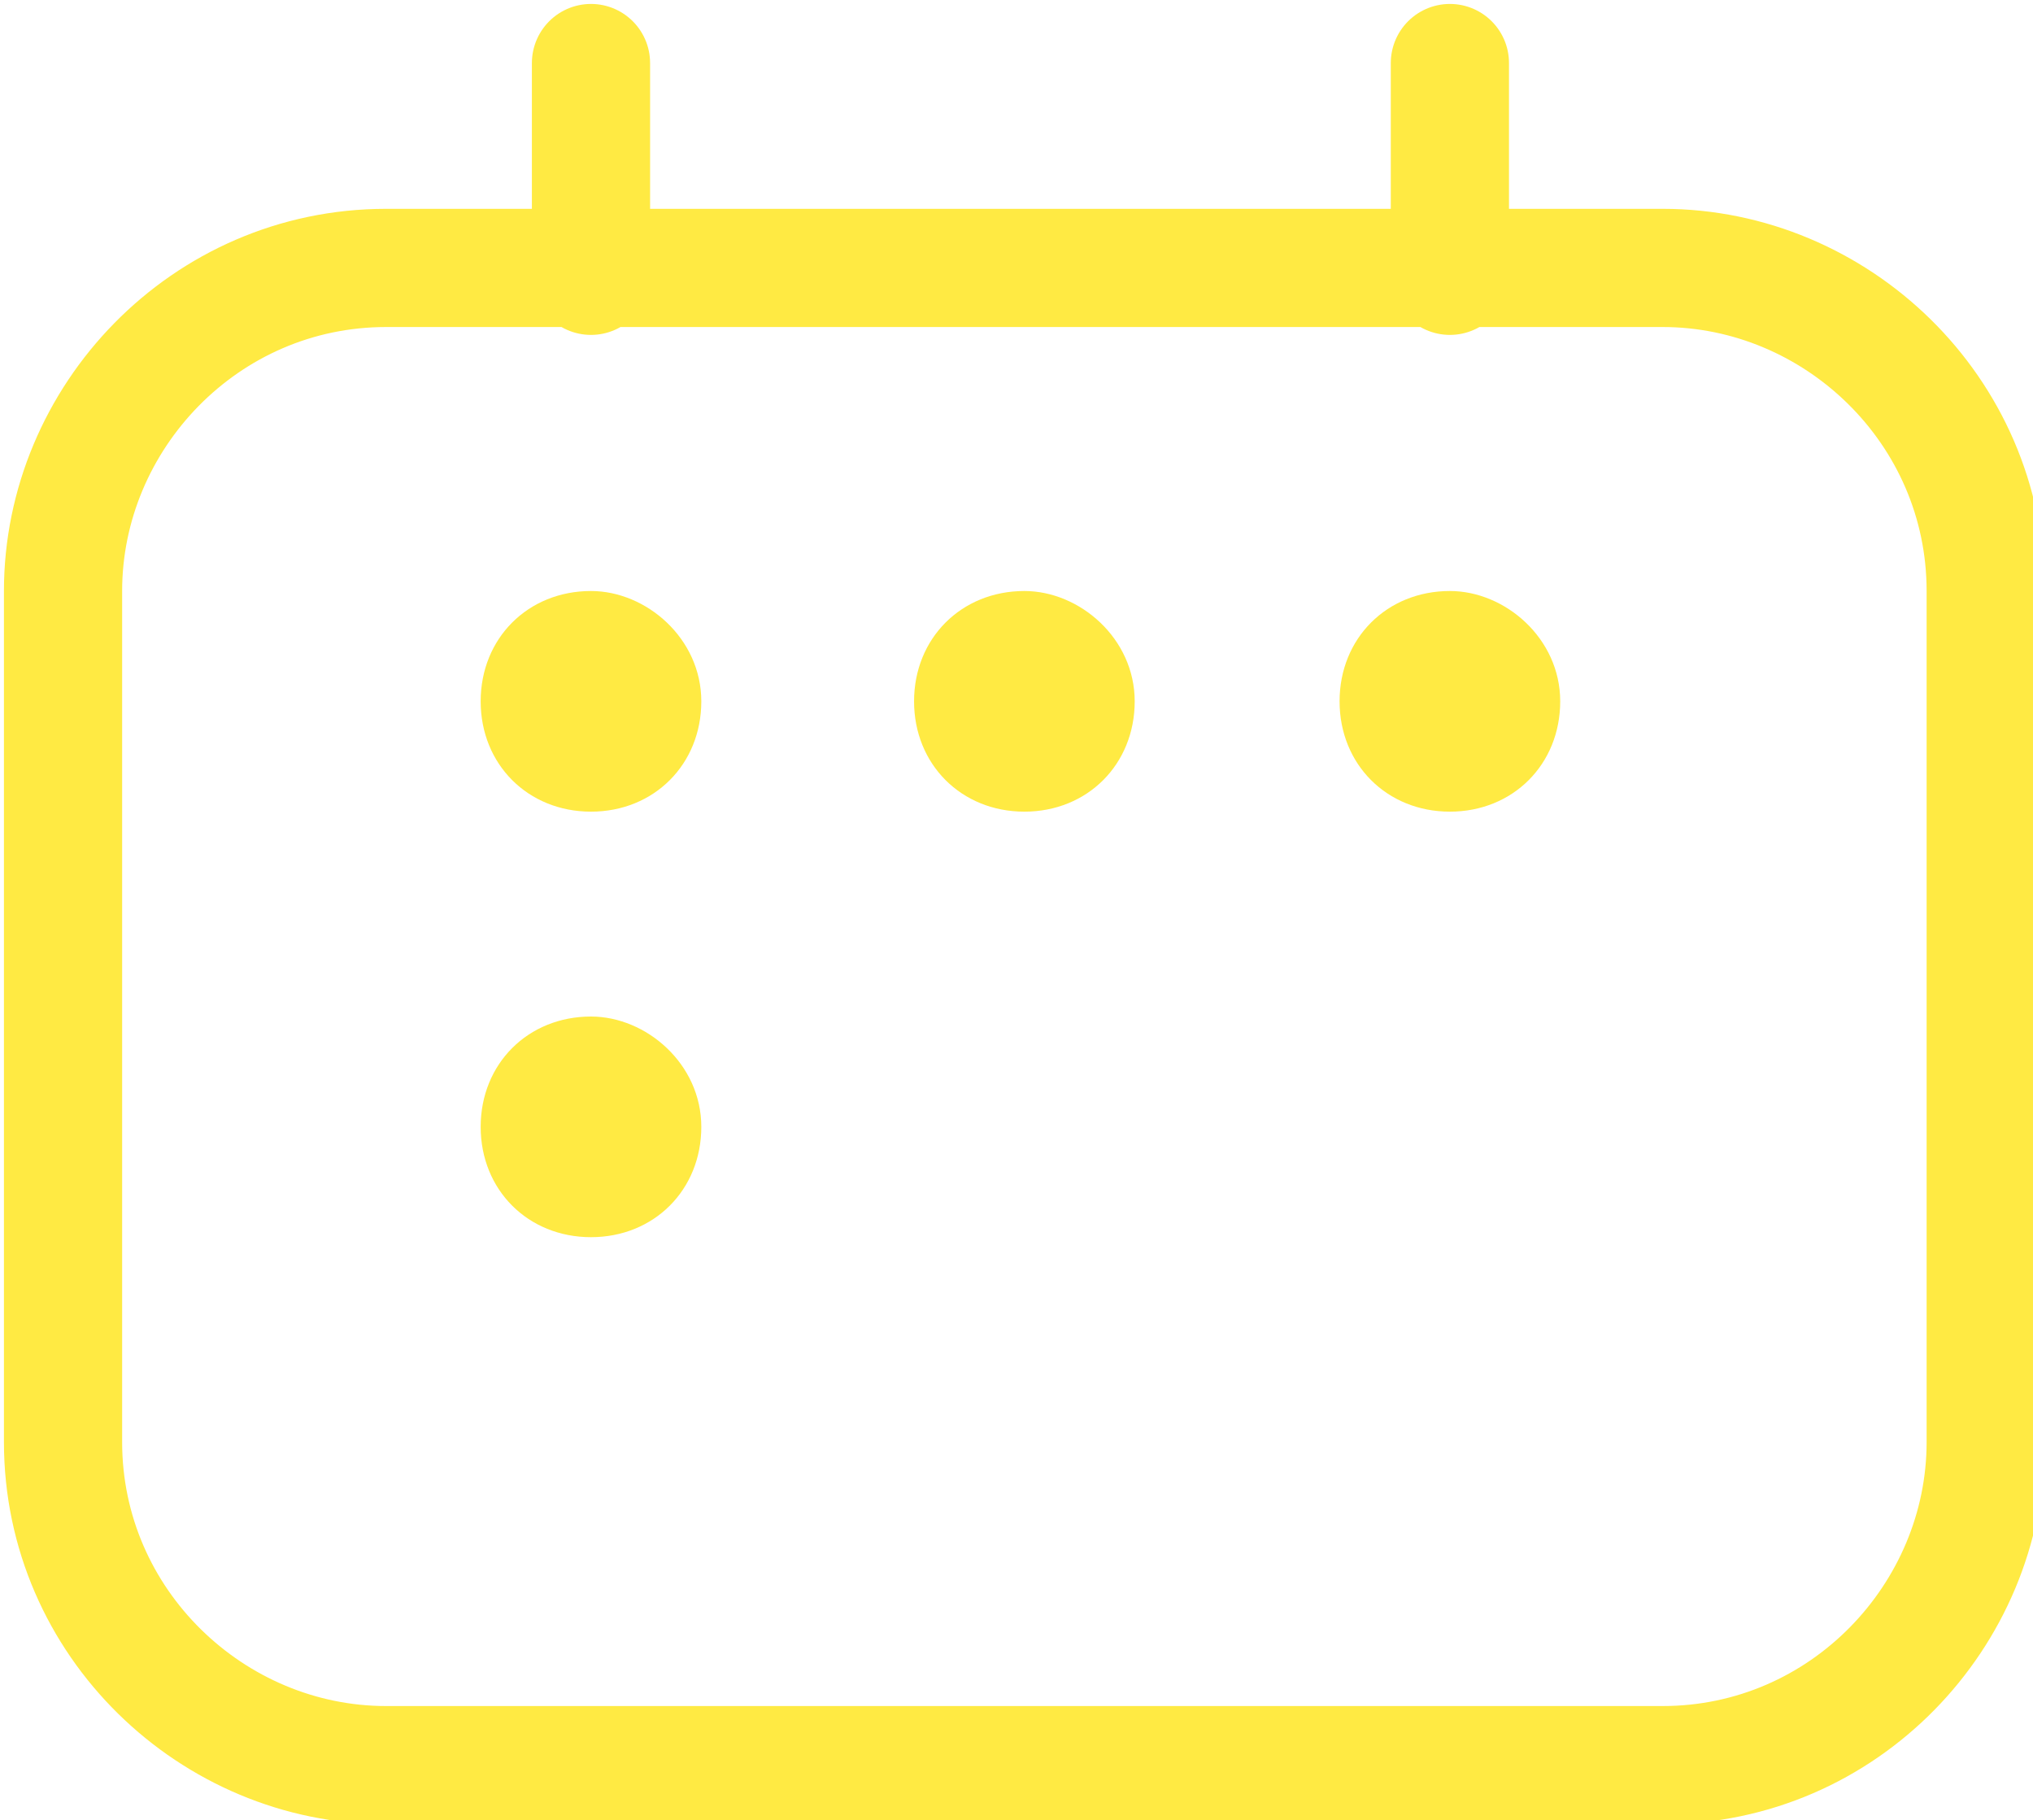 <?xml version="1.0" encoding="UTF-8"?>
<svg id="Ebene_2" data-name="Ebene 2" xmlns="http://www.w3.org/2000/svg" xmlns:xlink="http://www.w3.org/1999/xlink" viewBox="0 0 25.8 23.1">
  <defs>
    <style>
      .cls-1 {
        clip-path: url(#clippath);
      }

      .cls-2, .cls-3 {
        fill: none;
      }

      .cls-2, .cls-4 {
        stroke-width: 0px;
      }

      .cls-3 {
        stroke: #ffea43;
        stroke-linecap: round;
        stroke-linejoin: round;
        stroke-width: 1.5px;
      }

      .cls-4 {
        fill: #ffea43;
      }
    </style>
    <clipPath id="clippath">
      <rect class="cls-2" width="25.8" height="23.1"/>
    </clipPath>
  </defs>
  <g id="Ebene_1-2" data-name="Ebene 1">
    <g class="cls-1">
      <g>
        <path class="cls-3" d="M18.4.8v2.7M7.5.8v2.7M.8,7.5c0-2.2,1.8-4.1,4.1-4.1h16.2c2.2,0,4.1,1.8,4.1,4.1v10.8c0,2.2-1.8,4.1-4.1,4.1H4.9c-2.2,0-4.1-1.8-4.1-4.1V7.5Z"/>
        <path class="cls-4" d="M13,7.5c.7,0,1.4.6,1.4,1.4s-.6,1.4-1.4,1.4-1.4-.6-1.4-1.4.6-1.4,1.4-1.4"/>
        <path class="cls-2" d="M13,7.5c.7,0,1.4.6,1.4,1.4s-.6,1.4-1.4,1.4-1.4-.6-1.4-1.4.6-1.4,1.4-1.4Z"/>
        <path class="cls-4" d="M18.4,7.5c.7,0,1.4.6,1.4,1.4s-.6,1.4-1.4,1.4-1.4-.6-1.4-1.4.6-1.4,1.4-1.4"/>
        <path class="cls-2" d="M18.4,7.5c.7,0,1.4.6,1.4,1.4s-.6,1.4-1.4,1.4-1.4-.6-1.4-1.4.6-1.4,1.4-1.4Z"/>
        <path class="cls-4" d="M7.5,7.5c.7,0,1.4.6,1.4,1.4s-.6,1.4-1.4,1.4-1.4-.6-1.4-1.4.6-1.4,1.4-1.4"/>
        <path class="cls-2" d="M7.5,7.5c.7,0,1.4.6,1.4,1.4s-.6,1.4-1.4,1.4-1.4-.6-1.4-1.4.6-1.4,1.4-1.4Z"/>
        <path class="cls-4" d="M7.5,12.9c.7,0,1.4.6,1.4,1.4s-.6,1.4-1.4,1.4-1.4-.6-1.4-1.4.6-1.4,1.4-1.4"/>
        <path class="cls-2" d="M7.5,12.9c.7,0,1.4.6,1.4,1.4s-.6,1.4-1.4,1.4-1.4-.6-1.4-1.4.6-1.4,1.4-1.4Z"/>
      </g>
    </g>
  </g>
</svg>
